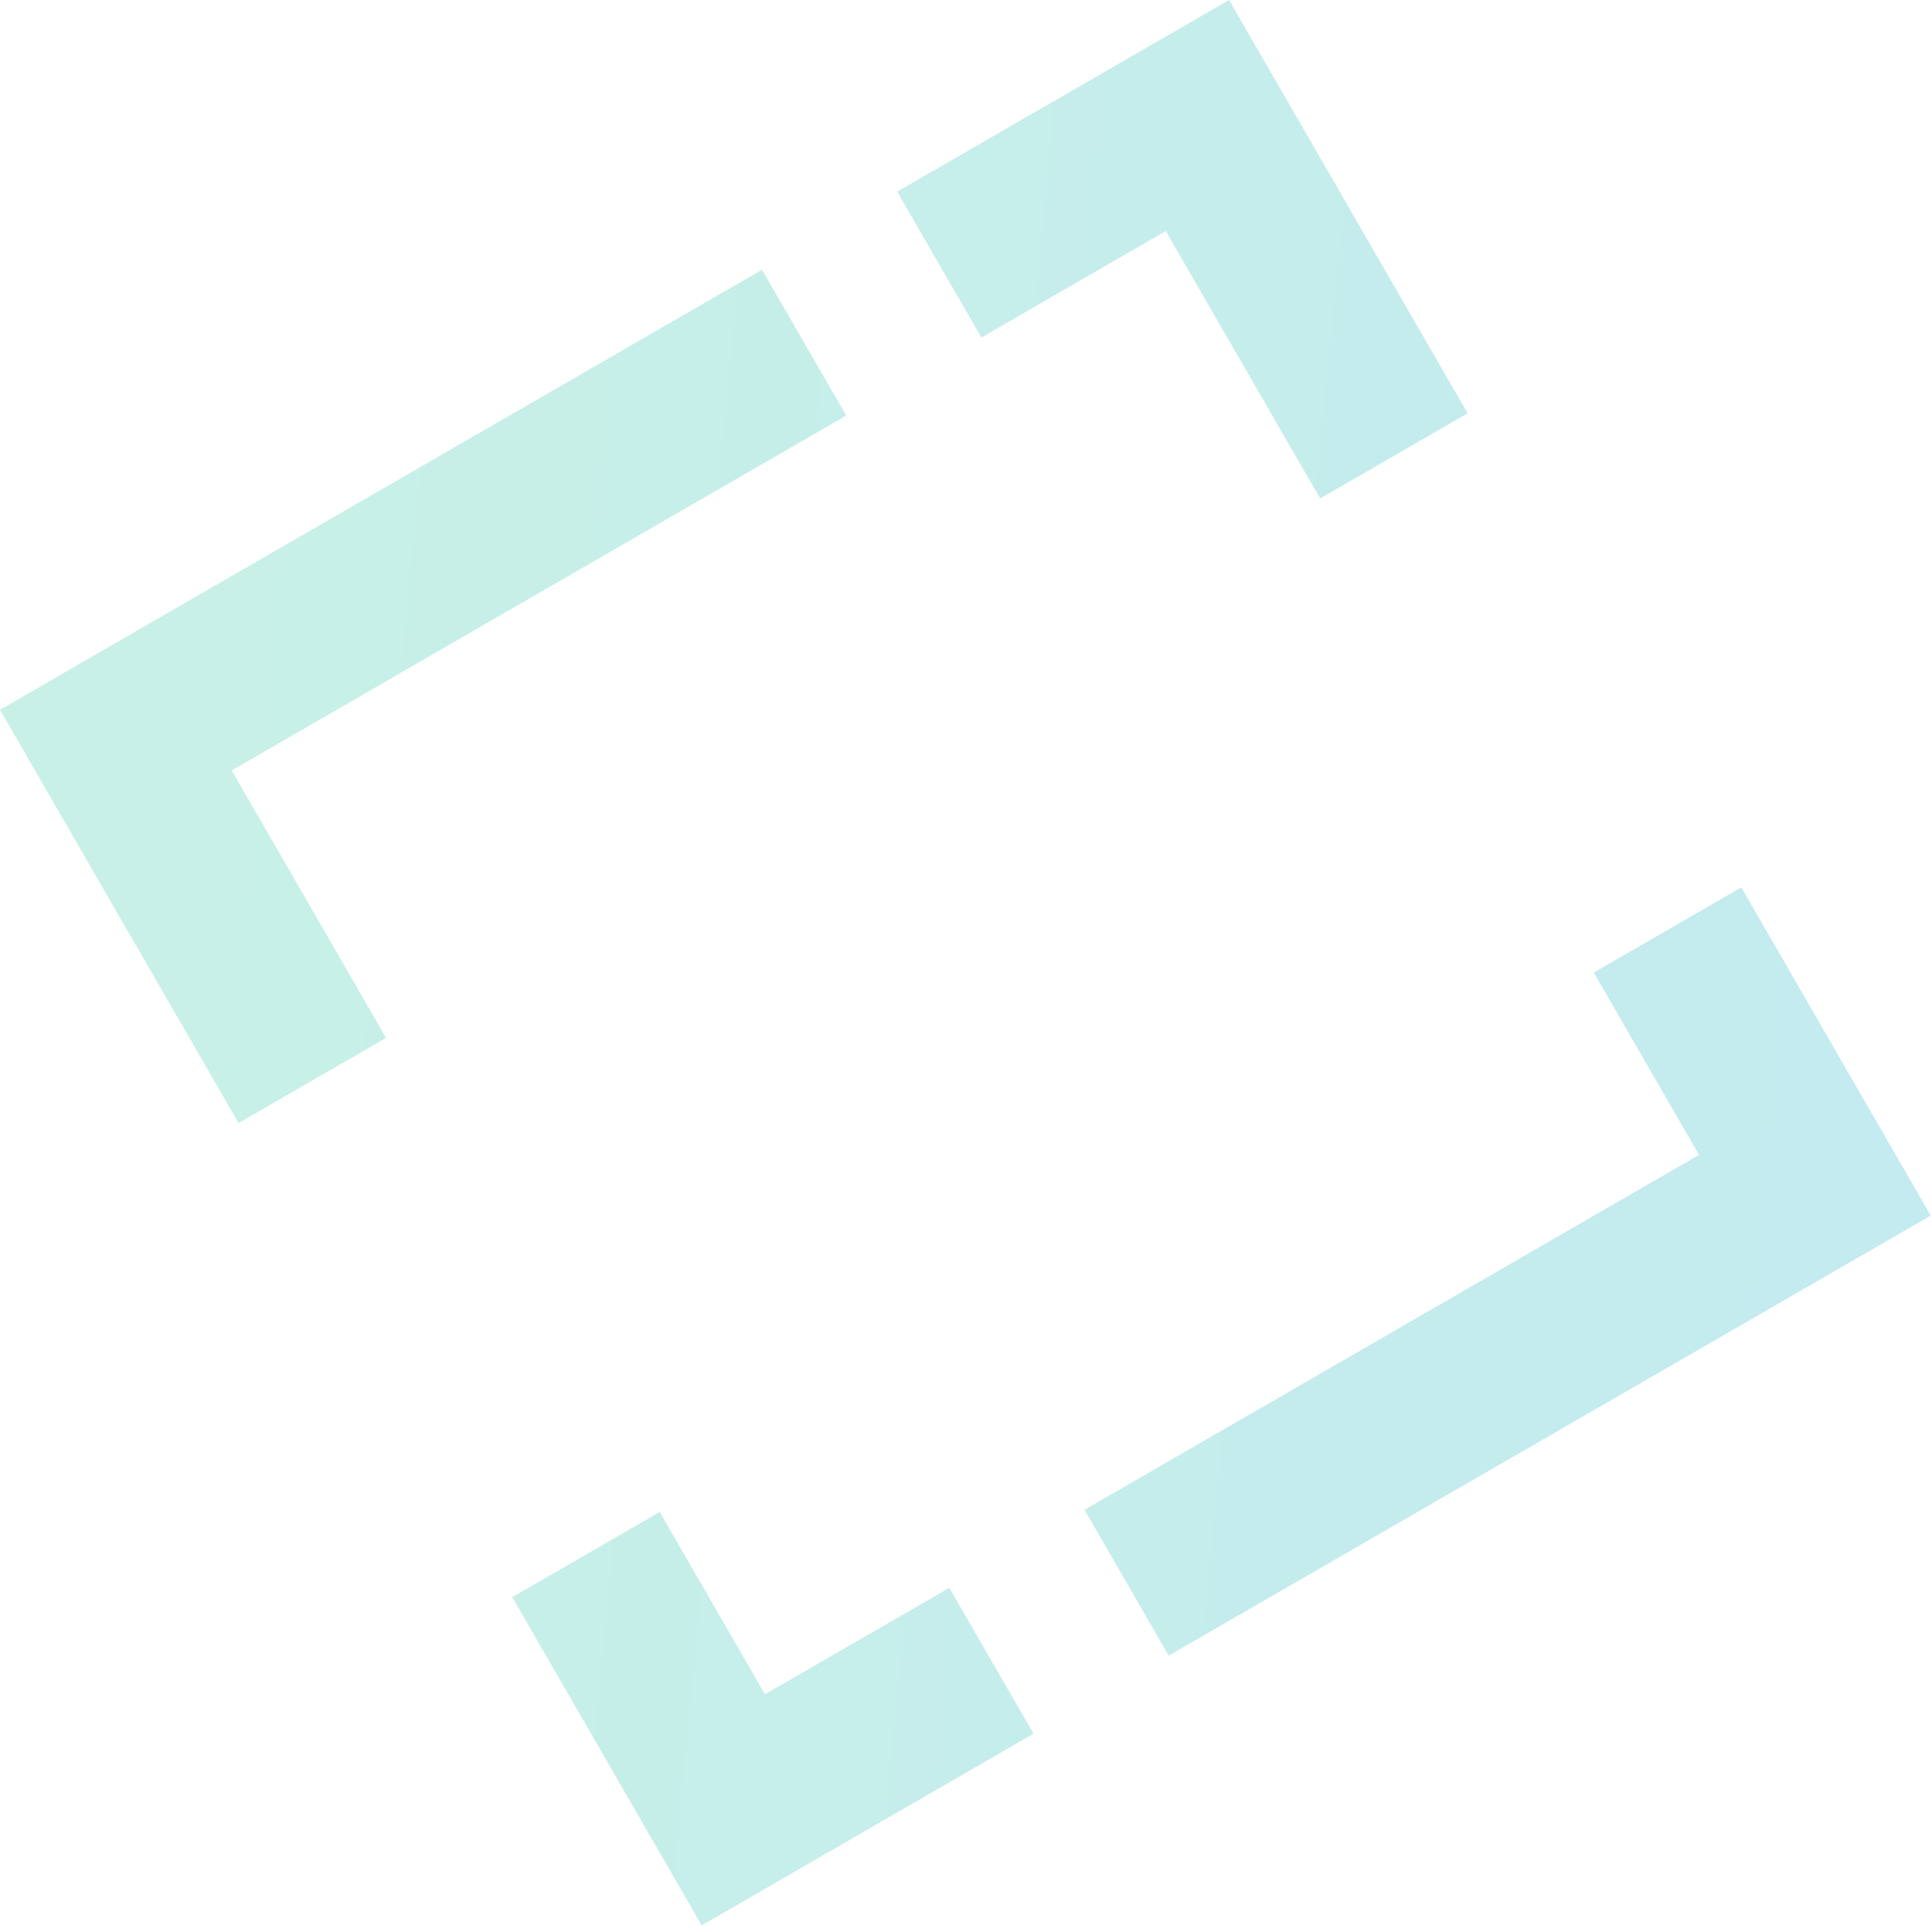<svg width="697" height="695" viewBox="0 0 697 695" fill="none" xmlns="http://www.w3.org/2000/svg">
<g opacity="0.5">
<path opacity="0.5" d="M354.062 121.734L420.573 83.334L476.264 179.794L529.473 149.074L443.405 0L323.686 69.12L354.062 121.734Z" fill="url(#paint0_linear)"/>
<path opacity="0.5" d="M274.911 97.28L0 256L86.068 405.074L139.276 374.354L83.585 277.894L305.288 149.894L274.911 97.28Z" fill="url(#paint1_linear)"/>
<path opacity="0.5" d="M238.001 545.35L184.793 576.07L253.141 694.453L372.86 625.333L342.483 572.718L275.972 611.118L238.001 545.35Z" fill="url(#paint2_linear)"/>
<path opacity="0.5" d="M391.258 544.558L421.635 597.173L696.546 438.453L628.198 320.071L574.989 350.79L612.96 416.558L391.258 544.558Z" fill="url(#paint3_linear)"/>
</g>
<defs>
<linearGradient id="paint0_linear" x1="66.039" y1="217.872" x2="653.316" y2="275.965" gradientUnits="userSpaceOnUse">
<stop stop-color="#22C49D"/>
<stop offset="1" stop-color="#11AEBD"/>
</linearGradient>
<linearGradient id="paint1_linear" x1="66.039" y1="217.872" x2="653.316" y2="275.965" gradientUnits="userSpaceOnUse">
<stop stop-color="#22C49D"/>
<stop offset="1" stop-color="#11AEBD"/>
</linearGradient>
<linearGradient id="paint2_linear" x1="66.039" y1="217.872" x2="653.316" y2="275.965" gradientUnits="userSpaceOnUse">
<stop stop-color="#22C49D"/>
<stop offset="1" stop-color="#11AEBD"/>
</linearGradient>
<linearGradient id="paint3_linear" x1="66.039" y1="217.872" x2="653.316" y2="275.965" gradientUnits="userSpaceOnUse">
<stop stop-color="#22C49D"/>
<stop offset="1" stop-color="#11AEBD"/>
</linearGradient>
</defs>
</svg>
